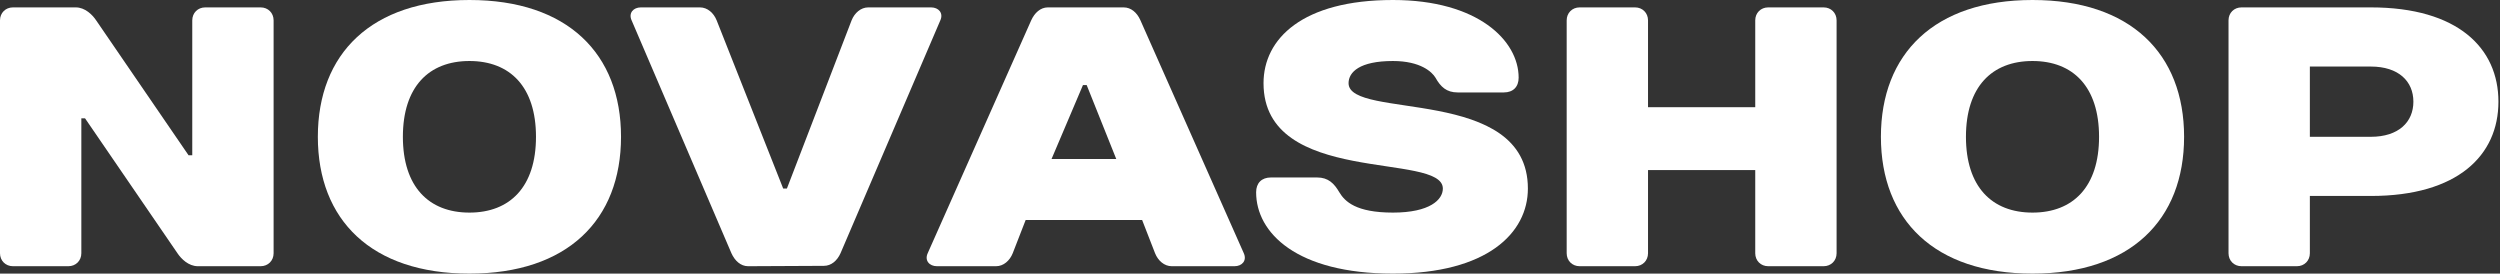 <svg width="466" height="51" viewBox="0 0 466 51" fill="none" xmlns="http://www.w3.org/2000/svg">
<rect x="0" y="0" width="466" height="51" fill="#333333" stroke="none"/>
<path d="M465.707 18.953C465.707 28.946 458.125 36.527 441.93 36.527H430.558V47.209C430.558 48.588 429.524 49.622 428.146 49.622H417.808C416.43 49.622 415.396 48.588 415.396 47.209V3.79C415.396 2.412 416.43 1.378 417.808 1.378H441.93C458.125 1.378 465.707 8.959 465.707 18.953ZM430.558 25.5H441.93C447.098 25.5 449.855 22.743 449.855 18.953C449.855 15.162 447.098 12.405 441.93 12.405H430.558V25.5Z" fill="white"/>
<path d="M378.858 39.628C386.439 39.628 391.264 34.804 391.264 25.5C391.264 16.196 386.439 11.372 378.858 11.372C371.277 11.372 366.453 16.196 366.453 25.5C366.453 34.804 371.277 39.628 378.858 39.628ZM378.858 1.52588e-05C397.122 1.52588e-05 407.115 9.993 407.115 25.5C407.115 41.007 397.122 51 378.858 51C360.595 51 350.602 41.007 350.602 25.5C350.602 9.993 360.595 1.52588e-05 378.858 1.52588e-05Z" fill="white"/>
<path d="M342.34 3.79V47.209C342.34 48.588 341.306 49.622 339.927 49.622H329.59C328.211 49.622 327.177 48.588 327.177 47.209V31.703H307.191V47.209C307.191 48.588 306.157 49.622 304.779 49.622H294.441C293.063 49.622 292.029 48.588 292.029 47.209V3.79C292.029 2.412 293.063 1.378 294.441 1.378H304.779C306.157 1.378 307.191 2.412 307.191 3.79V19.986H327.177V3.79C327.177 2.412 328.211 1.378 329.59 1.378H339.927C341.306 1.378 342.34 2.412 342.34 3.79Z" fill="white"/>
<path d="M251.372 15.507C251.372 22.399 284.798 15.851 284.798 35.149C284.798 43.419 277.217 51 259.642 51C241.724 51 234.142 43.419 234.142 35.838C234.142 34.115 235.176 33.081 236.899 33.081H245.514C247.582 33.081 248.684 34.184 249.649 35.838C250.683 37.561 252.751 39.628 259.642 39.628C266.534 39.628 268.947 37.216 268.947 35.149C268.947 28.257 235.521 34.804 235.521 15.507C235.521 7.237 242.757 1.52588e-05 259.642 1.52588e-05C275.494 1.52588e-05 283.075 7.581 283.075 14.473C283.075 16.196 282.041 17.23 280.318 17.23H271.703C269.636 17.23 268.533 16.196 267.568 14.473C266.948 13.439 264.811 11.372 259.642 11.372C253.44 11.372 251.372 13.439 251.372 15.507Z" fill="white"/>
<path d="M215.305 47.209L212.893 41.007H191.184L188.771 47.209C188.22 48.588 187.048 49.622 185.67 49.622H174.643C173.265 49.622 172.3 48.588 172.92 47.209L192.217 3.79C192.838 2.412 193.94 1.378 195.319 1.378H209.447C210.825 1.378 211.928 2.343 212.548 3.722L231.846 47.209C232.466 48.588 231.501 49.622 230.123 49.622H218.407C217.028 49.622 215.857 48.588 215.305 47.209ZM201.866 15.851L196.008 29.635H208.069L202.555 15.851H201.866Z" fill="white"/>
<path d="M133.583 3.79L145.988 35.149H146.677L158.738 3.79C159.29 2.412 160.461 1.378 161.84 1.378H173.556C174.934 1.378 175.899 2.412 175.279 3.79L156.671 47.209C156.05 48.588 154.948 49.553 153.569 49.553L139.441 49.622C138.063 49.622 136.96 48.588 136.34 47.209L117.731 3.79C117.111 2.412 118.076 1.378 119.454 1.378H130.481C131.86 1.378 133.031 2.412 133.583 3.79Z" fill="white"/>
<path d="M87.502 39.628C95.084 39.628 99.908 34.804 99.908 25.5C99.908 16.196 95.084 11.372 87.502 11.372C79.921 11.372 75.097 16.196 75.097 25.5C75.097 34.804 79.921 39.628 87.502 39.628ZM87.502 1.52588e-05C105.766 1.52588e-05 115.759 9.993 115.759 25.5C115.759 41.007 105.766 51 87.502 51C69.239 51 59.246 41.007 59.246 25.5C59.246 9.993 69.239 1.52588e-05 87.502 1.52588e-05Z" fill="white"/>
<path d="M35.149 28.946H35.838V3.79C35.838 2.412 36.872 1.378 38.25 1.378H48.588C49.966 1.378 51 2.412 51 3.79V47.209C51 48.588 49.966 49.622 48.588 49.622H36.872C35.149 49.622 33.77 48.243 33.081 47.209L15.851 22.054H15.162V47.209C15.162 48.588 14.128 49.622 12.75 49.622H2.412C1.034 49.622 0 48.588 0 47.209V3.79C0 2.412 1.034 1.378 2.412 1.378H14.128C15.851 1.378 17.23 2.757 17.919 3.79L35.149 28.946Z" fill="white"/>
</svg>
